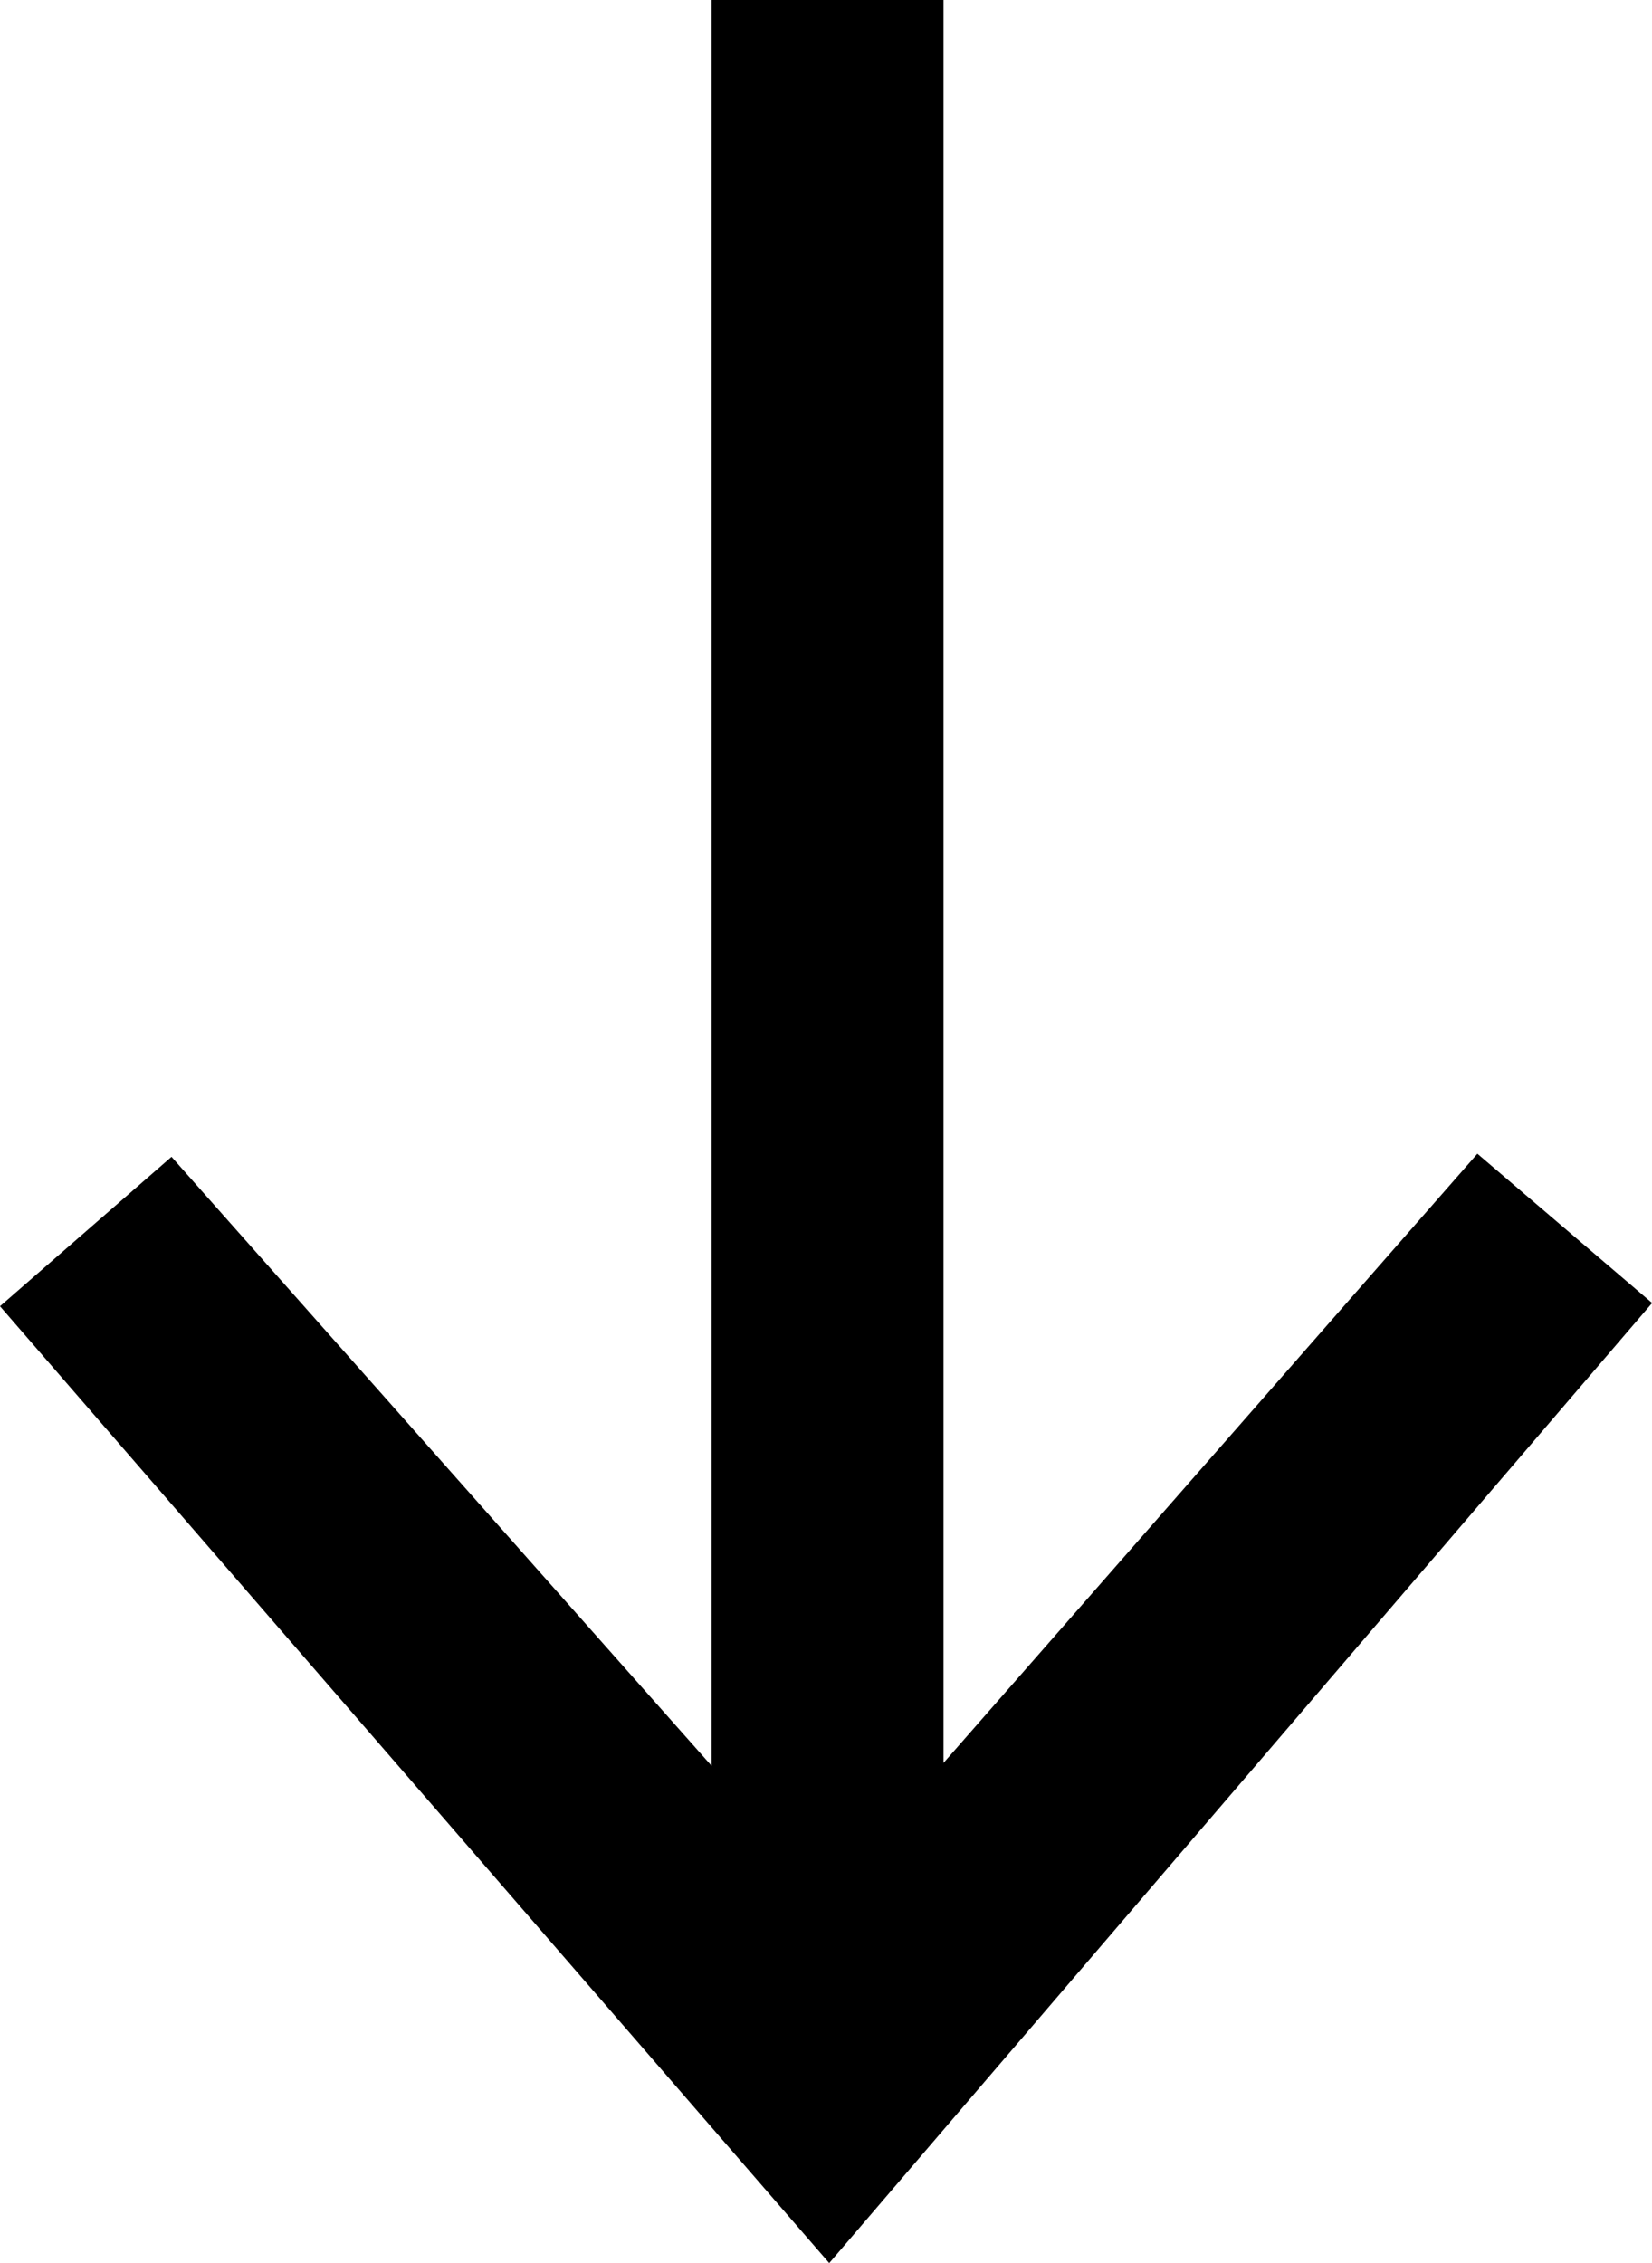 <svg xmlns="http://www.w3.org/2000/svg" id="Layer_2" data-name="Layer 2" viewBox="0 0 64.05 87.7"><g id="Footer"><path d="M36.71,78.71l-4.56,8.99L0,50.62l6.65-5.79,30.05,33.87ZM64.05,50.5l-31.9,37.2-4.68-8.99,29.81-34,6.78,5.79ZM36.58,0v79.57h-8.99V0h8.99Z"></path></g></svg>